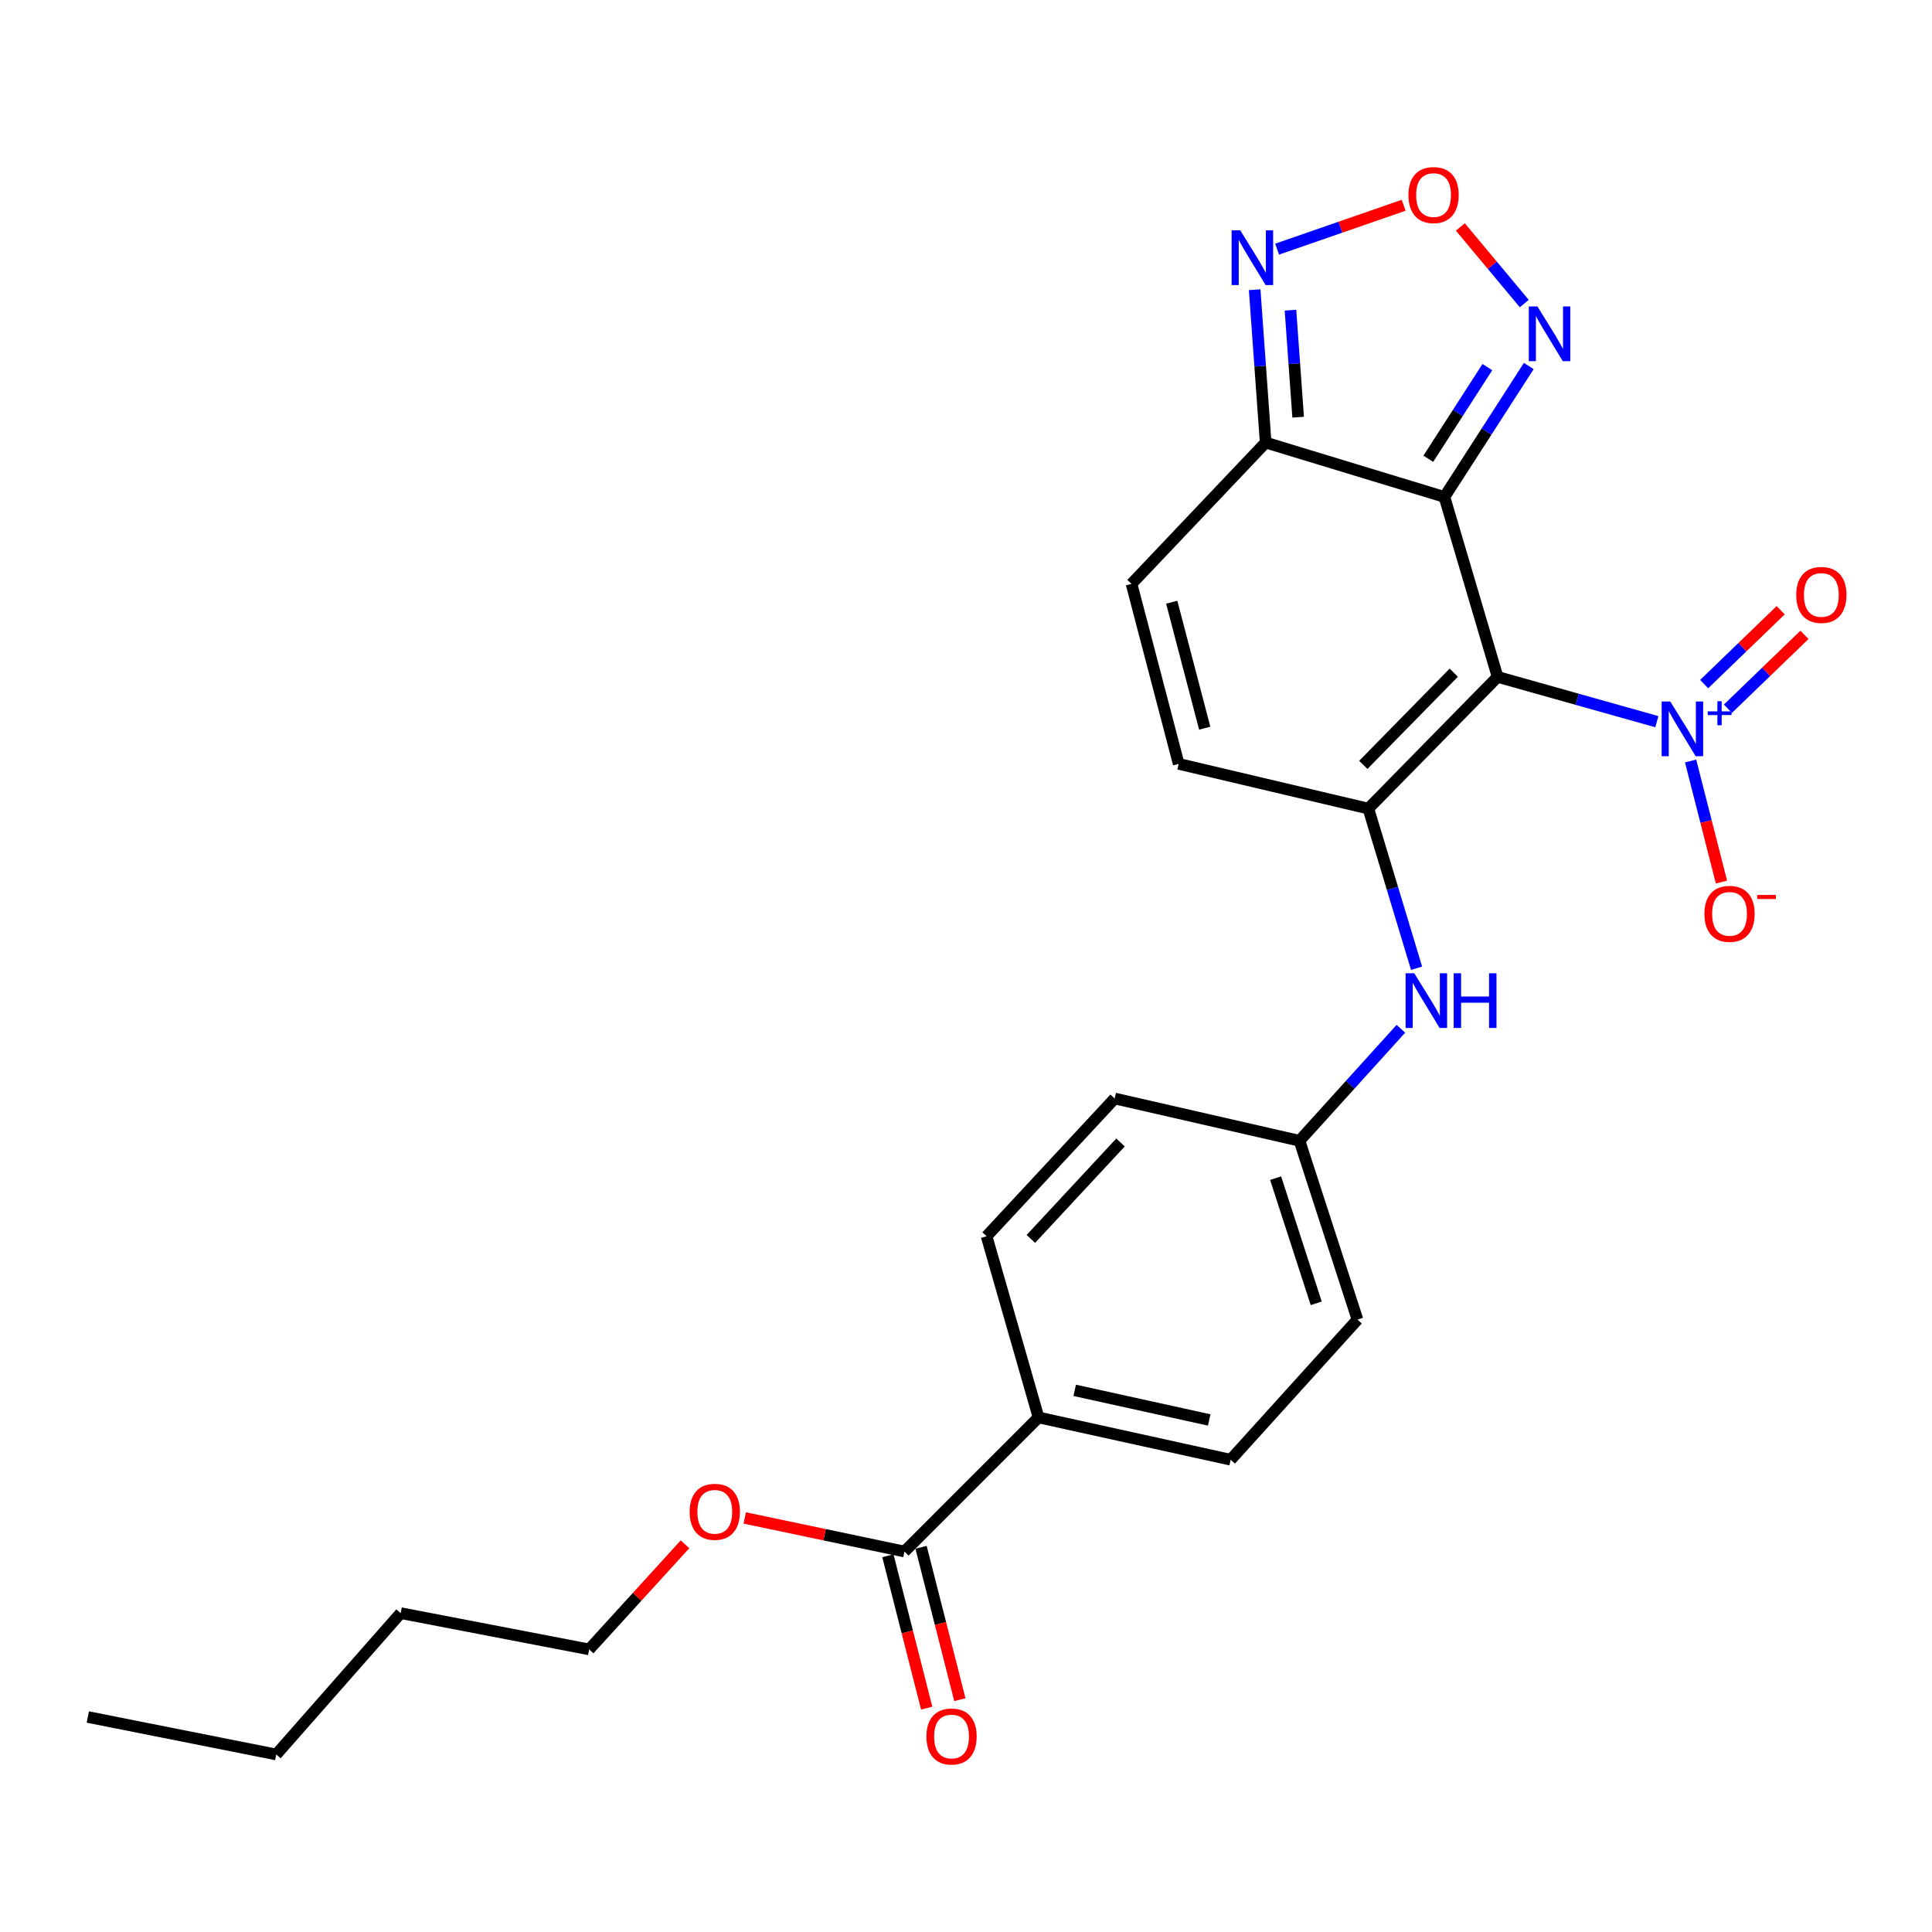 <?xml version='1.0' encoding='iso-8859-1'?>
<svg version='1.1' baseProfile='full'
              xmlns='http://www.w3.org/2000/svg'
                      xmlns:rdkit='http://www.rdkit.org/xml'
                      xmlns:xlink='http://www.w3.org/1999/xlink'
                  xml:space='preserve'
width='1000px' height='1000px' viewBox='0 0 1000 1000'>
<!-- END OF HEADER -->
<rect style='opacity:1.0;fill:#FFFFFF;stroke:none' width='1000' height='1000' x='0' y='0'> </rect>
<path class='bond-0' d='M 775.146,350.359 L 747.632,257.216' style='fill:none;fill-rule:evenodd;stroke:#000000;stroke-width:6px;stroke-linecap:butt;stroke-linejoin:miter;stroke-opacity:1' />
<path class='bond-1' d='M 775.146,350.359 L 708.257,418.529' style='fill:none;fill-rule:evenodd;stroke:#000000;stroke-width:6px;stroke-linecap:butt;stroke-linejoin:miter;stroke-opacity:1' />
<path class='bond-1' d='M 752.465,348.175 L 705.643,395.893' style='fill:none;fill-rule:evenodd;stroke:#000000;stroke-width:6px;stroke-linecap:butt;stroke-linejoin:miter;stroke-opacity:1' />
<path class='bond-2' d='M 775.146,350.359 L 816.366,361.951' style='fill:none;fill-rule:evenodd;stroke:#000000;stroke-width:6px;stroke-linecap:butt;stroke-linejoin:miter;stroke-opacity:1' />
<path class='bond-2' d='M 816.366,361.951 L 857.585,373.544' style='fill:none;fill-rule:evenodd;stroke:#0000FF;stroke-width:6px;stroke-linecap:butt;stroke-linejoin:miter;stroke-opacity:1' />
<path class='bond-3' d='M 747.632,257.216 L 655.099,229.072' style='fill:none;fill-rule:evenodd;stroke:#000000;stroke-width:6px;stroke-linecap:butt;stroke-linejoin:miter;stroke-opacity:1' />
<path class='bond-4' d='M 747.632,257.216 L 769.465,223.336' style='fill:none;fill-rule:evenodd;stroke:#000000;stroke-width:6px;stroke-linecap:butt;stroke-linejoin:miter;stroke-opacity:1' />
<path class='bond-4' d='M 769.465,223.336 L 791.297,189.456' style='fill:none;fill-rule:evenodd;stroke:#0000FF;stroke-width:6px;stroke-linecap:butt;stroke-linejoin:miter;stroke-opacity:1' />
<path class='bond-4' d='M 739.288,237.454 L 754.57,213.738' style='fill:none;fill-rule:evenodd;stroke:#000000;stroke-width:6px;stroke-linecap:butt;stroke-linejoin:miter;stroke-opacity:1' />
<path class='bond-4' d='M 754.57,213.738 L 769.853,190.022' style='fill:none;fill-rule:evenodd;stroke:#0000FF;stroke-width:6px;stroke-linecap:butt;stroke-linejoin:miter;stroke-opacity:1' />
<path class='bond-7' d='M 708.257,418.529 L 610.083,395.376' style='fill:none;fill-rule:evenodd;stroke:#000000;stroke-width:6px;stroke-linecap:butt;stroke-linejoin:miter;stroke-opacity:1' />
<path class='bond-9' d='M 708.257,418.529 L 720.738,459.848' style='fill:none;fill-rule:evenodd;stroke:#000000;stroke-width:6px;stroke-linecap:butt;stroke-linejoin:miter;stroke-opacity:1' />
<path class='bond-9' d='M 720.738,459.848 L 733.219,501.167' style='fill:none;fill-rule:evenodd;stroke:#0000FF;stroke-width:6px;stroke-linecap:butt;stroke-linejoin:miter;stroke-opacity:1' />
<path class='bond-11' d='M 875.049,393.891 L 883.04,425.229' style='fill:none;fill-rule:evenodd;stroke:#0000FF;stroke-width:6px;stroke-linecap:butt;stroke-linejoin:miter;stroke-opacity:1' />
<path class='bond-11' d='M 883.04,425.229 L 891.031,456.567' style='fill:none;fill-rule:evenodd;stroke:#FF0000;stroke-width:6px;stroke-linecap:butt;stroke-linejoin:miter;stroke-opacity:1' />
<path class='bond-12' d='M 894.377,366.83 L 914.183,347.716' style='fill:none;fill-rule:evenodd;stroke:#0000FF;stroke-width:6px;stroke-linecap:butt;stroke-linejoin:miter;stroke-opacity:1' />
<path class='bond-12' d='M 914.183,347.716 L 933.988,328.602' style='fill:none;fill-rule:evenodd;stroke:#FF0000;stroke-width:6px;stroke-linecap:butt;stroke-linejoin:miter;stroke-opacity:1' />
<path class='bond-12' d='M 882.072,354.08 L 901.878,334.966' style='fill:none;fill-rule:evenodd;stroke:#0000FF;stroke-width:6px;stroke-linecap:butt;stroke-linejoin:miter;stroke-opacity:1' />
<path class='bond-12' d='M 901.878,334.966 L 921.683,315.852' style='fill:none;fill-rule:evenodd;stroke:#FF0000;stroke-width:6px;stroke-linecap:butt;stroke-linejoin:miter;stroke-opacity:1' />
<path class='bond-6' d='M 655.099,229.072 L 652.258,189.515' style='fill:none;fill-rule:evenodd;stroke:#000000;stroke-width:6px;stroke-linecap:butt;stroke-linejoin:miter;stroke-opacity:1' />
<path class='bond-6' d='M 652.258,189.515 L 649.417,149.957' style='fill:none;fill-rule:evenodd;stroke:#0000FF;stroke-width:6px;stroke-linecap:butt;stroke-linejoin:miter;stroke-opacity:1' />
<path class='bond-6' d='M 671.921,215.936 L 669.932,188.245' style='fill:none;fill-rule:evenodd;stroke:#000000;stroke-width:6px;stroke-linecap:butt;stroke-linejoin:miter;stroke-opacity:1' />
<path class='bond-6' d='M 669.932,188.245 L 667.943,160.555' style='fill:none;fill-rule:evenodd;stroke:#0000FF;stroke-width:6px;stroke-linecap:butt;stroke-linejoin:miter;stroke-opacity:1' />
<path class='bond-25' d='M 655.099,229.072 L 585.68,302.213' style='fill:none;fill-rule:evenodd;stroke:#000000;stroke-width:6px;stroke-linecap:butt;stroke-linejoin:miter;stroke-opacity:1' />
<path class='bond-5' d='M 788.958,157.113 L 772.41,137.29' style='fill:none;fill-rule:evenodd;stroke:#0000FF;stroke-width:6px;stroke-linecap:butt;stroke-linejoin:miter;stroke-opacity:1' />
<path class='bond-5' d='M 772.41,137.29 L 755.861,117.466' style='fill:none;fill-rule:evenodd;stroke:#FF0000;stroke-width:6px;stroke-linecap:butt;stroke-linejoin:miter;stroke-opacity:1' />
<path class='bond-26' d='M 726.53,106.244 L 693.785,117.6' style='fill:none;fill-rule:evenodd;stroke:#FF0000;stroke-width:6px;stroke-linecap:butt;stroke-linejoin:miter;stroke-opacity:1' />
<path class='bond-26' d='M 693.785,117.6 L 661.04,128.956' style='fill:none;fill-rule:evenodd;stroke:#0000FF;stroke-width:6px;stroke-linecap:butt;stroke-linejoin:miter;stroke-opacity:1' />
<path class='bond-8' d='M 610.083,395.376 L 585.68,302.213' style='fill:none;fill-rule:evenodd;stroke:#000000;stroke-width:6px;stroke-linecap:butt;stroke-linejoin:miter;stroke-opacity:1' />
<path class='bond-8' d='M 623.563,376.911 L 606.481,311.697' style='fill:none;fill-rule:evenodd;stroke:#000000;stroke-width:6px;stroke-linecap:butt;stroke-linejoin:miter;stroke-opacity:1' />
<path class='bond-15' d='M 725.094,532.489 L 698.853,561.476' style='fill:none;fill-rule:evenodd;stroke:#0000FF;stroke-width:6px;stroke-linecap:butt;stroke-linejoin:miter;stroke-opacity:1' />
<path class='bond-15' d='M 698.853,561.476 L 672.612,590.463' style='fill:none;fill-rule:evenodd;stroke:#000000;stroke-width:6px;stroke-linecap:butt;stroke-linejoin:miter;stroke-opacity:1' />
<path class='bond-10' d='M 468.153,803.062 L 537.543,733.662' style='fill:none;fill-rule:evenodd;stroke:#000000;stroke-width:6px;stroke-linecap:butt;stroke-linejoin:miter;stroke-opacity:1' />
<path class='bond-14' d='M 459.568,805.249 L 469.612,844.686' style='fill:none;fill-rule:evenodd;stroke:#000000;stroke-width:6px;stroke-linecap:butt;stroke-linejoin:miter;stroke-opacity:1' />
<path class='bond-14' d='M 469.612,844.686 L 479.656,884.124' style='fill:none;fill-rule:evenodd;stroke:#FF0000;stroke-width:6px;stroke-linecap:butt;stroke-linejoin:miter;stroke-opacity:1' />
<path class='bond-14' d='M 476.739,800.876 L 486.783,840.313' style='fill:none;fill-rule:evenodd;stroke:#000000;stroke-width:6px;stroke-linecap:butt;stroke-linejoin:miter;stroke-opacity:1' />
<path class='bond-14' d='M 486.783,840.313 L 496.827,879.751' style='fill:none;fill-rule:evenodd;stroke:#FF0000;stroke-width:6px;stroke-linecap:butt;stroke-linejoin:miter;stroke-opacity:1' />
<path class='bond-18' d='M 468.153,803.062 L 426.816,794.375' style='fill:none;fill-rule:evenodd;stroke:#000000;stroke-width:6px;stroke-linecap:butt;stroke-linejoin:miter;stroke-opacity:1' />
<path class='bond-18' d='M 426.816,794.375 L 385.478,785.688' style='fill:none;fill-rule:evenodd;stroke:#FF0000;stroke-width:6px;stroke-linecap:butt;stroke-linejoin:miter;stroke-opacity:1' />
<path class='bond-13' d='M 537.543,733.662 L 636.986,755.555' style='fill:none;fill-rule:evenodd;stroke:#000000;stroke-width:6px;stroke-linecap:butt;stroke-linejoin:miter;stroke-opacity:1' />
<path class='bond-13' d='M 556.269,719.642 L 625.88,734.967' style='fill:none;fill-rule:evenodd;stroke:#000000;stroke-width:6px;stroke-linecap:butt;stroke-linejoin:miter;stroke-opacity:1' />
<path class='bond-27' d='M 537.543,733.662 L 510.659,639.889' style='fill:none;fill-rule:evenodd;stroke:#000000;stroke-width:6px;stroke-linecap:butt;stroke-linejoin:miter;stroke-opacity:1' />
<path class='bond-19' d='M 672.612,590.463 L 576.948,568.58' style='fill:none;fill-rule:evenodd;stroke:#000000;stroke-width:6px;stroke-linecap:butt;stroke-linejoin:miter;stroke-opacity:1' />
<path class='bond-20' d='M 672.612,590.463 L 702.626,683.015' style='fill:none;fill-rule:evenodd;stroke:#000000;stroke-width:6px;stroke-linecap:butt;stroke-linejoin:miter;stroke-opacity:1' />
<path class='bond-20' d='M 660.259,609.812 L 681.269,674.598' style='fill:none;fill-rule:evenodd;stroke:#000000;stroke-width:6px;stroke-linecap:butt;stroke-linejoin:miter;stroke-opacity:1' />
<path class='bond-16' d='M 636.986,755.555 L 702.626,683.015' style='fill:none;fill-rule:evenodd;stroke:#000000;stroke-width:6px;stroke-linecap:butt;stroke-linejoin:miter;stroke-opacity:1' />
<path class='bond-17' d='M 510.659,639.889 L 576.948,568.58' style='fill:none;fill-rule:evenodd;stroke:#000000;stroke-width:6px;stroke-linecap:butt;stroke-linejoin:miter;stroke-opacity:1' />
<path class='bond-17' d='M 533.58,641.257 L 579.983,591.34' style='fill:none;fill-rule:evenodd;stroke:#000000;stroke-width:6px;stroke-linecap:butt;stroke-linejoin:miter;stroke-opacity:1' />
<path class='bond-21' d='M 354.557,799.33 L 329.754,826.53' style='fill:none;fill-rule:evenodd;stroke:#FF0000;stroke-width:6px;stroke-linecap:butt;stroke-linejoin:miter;stroke-opacity:1' />
<path class='bond-21' d='M 329.754,826.53 L 304.951,853.729' style='fill:none;fill-rule:evenodd;stroke:#000000;stroke-width:6px;stroke-linecap:butt;stroke-linejoin:miter;stroke-opacity:1' />
<path class='bond-22' d='M 304.951,853.729 L 207.397,834.956' style='fill:none;fill-rule:evenodd;stroke:#000000;stroke-width:6px;stroke-linecap:butt;stroke-linejoin:miter;stroke-opacity:1' />
<path class='bond-23' d='M 207.397,834.956 L 142.988,908.117' style='fill:none;fill-rule:evenodd;stroke:#000000;stroke-width:6px;stroke-linecap:butt;stroke-linejoin:miter;stroke-opacity:1' />
<path class='bond-24' d='M 142.988,908.117 L 45.455,888.714' style='fill:none;fill-rule:evenodd;stroke:#000000;stroke-width:6px;stroke-linecap:butt;stroke-linejoin:miter;stroke-opacity:1' />
<path  class='atom-3' d='M 864.549 363.103
L 873.829 378.103
Q 874.749 379.583, 876.229 382.263
Q 877.709 384.943, 877.789 385.103
L 877.789 363.103
L 881.549 363.103
L 881.549 391.423
L 877.669 391.423
L 867.709 375.023
Q 866.549 373.103, 865.309 370.903
Q 864.109 368.703, 863.749 368.023
L 863.749 391.423
L 860.069 391.423
L 860.069 363.103
L 864.549 363.103
' fill='#0000FF'/>
<path  class='atom-3' d='M 883.925 368.208
L 888.915 368.208
L 888.915 362.954
L 891.133 362.954
L 891.133 368.208
L 896.254 368.208
L 896.254 370.108
L 891.133 370.108
L 891.133 375.388
L 888.915 375.388
L 888.915 370.108
L 883.925 370.108
L 883.925 368.208
' fill='#0000FF'/>
<path  class='atom-5' d='M 795.78 158.625
L 805.06 173.625
Q 805.98 175.105, 807.46 177.785
Q 808.94 180.465, 809.02 180.625
L 809.02 158.625
L 812.78 158.625
L 812.78 186.945
L 808.9 186.945
L 798.94 170.545
Q 797.78 168.625, 796.54 166.425
Q 795.34 164.225, 794.98 163.545
L 794.98 186.945
L 791.3 186.945
L 791.3 158.625
L 795.78 158.625
' fill='#0000FF'/>
<path  class='atom-6' d='M 729.011 100.955
Q 729.011 94.155, 732.371 90.355
Q 735.731 86.555, 742.011 86.555
Q 748.291 86.555, 751.651 90.355
Q 755.011 94.155, 755.011 100.955
Q 755.011 107.835, 751.611 111.755
Q 748.211 115.635, 742.011 115.635
Q 735.771 115.635, 732.371 111.755
Q 729.011 107.875, 729.011 100.955
M 742.011 112.435
Q 746.331 112.435, 748.651 109.555
Q 751.011 106.635, 751.011 100.955
Q 751.011 95.395, 748.651 92.595
Q 746.331 89.755, 742.011 89.755
Q 737.691 89.755, 735.331 92.555
Q 733.011 95.355, 733.011 100.955
Q 733.011 106.675, 735.331 109.555
Q 737.691 112.435, 742.011 112.435
' fill='#FF0000'/>
<path  class='atom-7' d='M 641.968 119.239
L 651.248 134.239
Q 652.168 135.719, 653.648 138.399
Q 655.128 141.079, 655.208 141.239
L 655.208 119.239
L 658.968 119.239
L 658.968 147.559
L 655.088 147.559
L 645.128 131.159
Q 643.968 129.239, 642.728 127.039
Q 641.528 124.839, 641.168 124.159
L 641.168 147.559
L 637.488 147.559
L 637.488 119.239
L 641.968 119.239
' fill='#0000FF'/>
<path  class='atom-10' d='M 732.021 503.763
L 741.301 518.763
Q 742.221 520.243, 743.701 522.923
Q 745.181 525.603, 745.261 525.763
L 745.261 503.763
L 749.021 503.763
L 749.021 532.083
L 745.141 532.083
L 735.181 515.683
Q 734.021 513.763, 732.781 511.563
Q 731.581 509.363, 731.221 508.683
L 731.221 532.083
L 727.541 532.083
L 727.541 503.763
L 732.021 503.763
' fill='#0000FF'/>
<path  class='atom-10' d='M 752.421 503.763
L 756.261 503.763
L 756.261 515.803
L 770.741 515.803
L 770.741 503.763
L 774.581 503.763
L 774.581 532.083
L 770.741 532.083
L 770.741 519.003
L 756.261 519.003
L 756.261 532.083
L 752.421 532.083
L 752.421 503.763
' fill='#0000FF'/>
<path  class='atom-12' d='M 882.203 473.006
Q 882.203 466.206, 885.563 462.406
Q 888.923 458.606, 895.203 458.606
Q 901.483 458.606, 904.843 462.406
Q 908.203 466.206, 908.203 473.006
Q 908.203 479.886, 904.803 483.806
Q 901.403 487.686, 895.203 487.686
Q 888.963 487.686, 885.563 483.806
Q 882.203 479.926, 882.203 473.006
M 895.203 484.486
Q 899.523 484.486, 901.843 481.606
Q 904.203 478.686, 904.203 473.006
Q 904.203 467.446, 901.843 464.646
Q 899.523 461.806, 895.203 461.806
Q 890.883 461.806, 888.523 464.606
Q 886.203 467.406, 886.203 473.006
Q 886.203 478.726, 888.523 481.606
Q 890.883 484.486, 895.203 484.486
' fill='#FF0000'/>
<path  class='atom-12' d='M 909.523 463.228
L 919.212 463.228
L 919.212 465.34
L 909.523 465.34
L 909.523 463.228
' fill='#FF0000'/>
<path  class='atom-13' d='M 929.729 307.933
Q 929.729 301.133, 933.089 297.333
Q 936.449 293.533, 942.729 293.533
Q 949.009 293.533, 952.369 297.333
Q 955.729 301.133, 955.729 307.933
Q 955.729 314.813, 952.329 318.733
Q 948.929 322.613, 942.729 322.613
Q 936.489 322.613, 933.089 318.733
Q 929.729 314.853, 929.729 307.933
M 942.729 319.413
Q 947.049 319.413, 949.369 316.533
Q 951.729 313.613, 951.729 307.933
Q 951.729 302.373, 949.369 299.573
Q 947.049 296.733, 942.729 296.733
Q 938.409 296.733, 936.049 299.533
Q 933.729 302.333, 933.729 307.933
Q 933.729 313.653, 936.049 316.533
Q 938.409 319.413, 942.729 319.413
' fill='#FF0000'/>
<path  class='atom-15' d='M 479.517 898.806
Q 479.517 892.006, 482.877 888.206
Q 486.237 884.406, 492.517 884.406
Q 498.797 884.406, 502.157 888.206
Q 505.517 892.006, 505.517 898.806
Q 505.517 905.686, 502.117 909.606
Q 498.717 913.486, 492.517 913.486
Q 486.277 913.486, 482.877 909.606
Q 479.517 905.726, 479.517 898.806
M 492.517 910.286
Q 496.837 910.286, 499.157 907.406
Q 501.517 904.486, 501.517 898.806
Q 501.517 893.246, 499.157 890.446
Q 496.837 887.606, 492.517 887.606
Q 488.197 887.606, 485.837 890.406
Q 483.517 893.206, 483.517 898.806
Q 483.517 904.526, 485.837 907.406
Q 488.197 910.286, 492.517 910.286
' fill='#FF0000'/>
<path  class='atom-19' d='M 356.97 782.509
Q 356.97 775.709, 360.33 771.909
Q 363.69 768.109, 369.97 768.109
Q 376.25 768.109, 379.61 771.909
Q 382.97 775.709, 382.97 782.509
Q 382.97 789.389, 379.57 793.309
Q 376.17 797.189, 369.97 797.189
Q 363.73 797.189, 360.33 793.309
Q 356.97 789.429, 356.97 782.509
M 369.97 793.989
Q 374.29 793.989, 376.61 791.109
Q 378.97 788.189, 378.97 782.509
Q 378.97 776.949, 376.61 774.149
Q 374.29 771.309, 369.97 771.309
Q 365.65 771.309, 363.29 774.109
Q 360.97 776.909, 360.97 782.509
Q 360.97 788.229, 363.29 791.109
Q 365.65 793.989, 369.97 793.989
' fill='#FF0000'/>
</svg>
